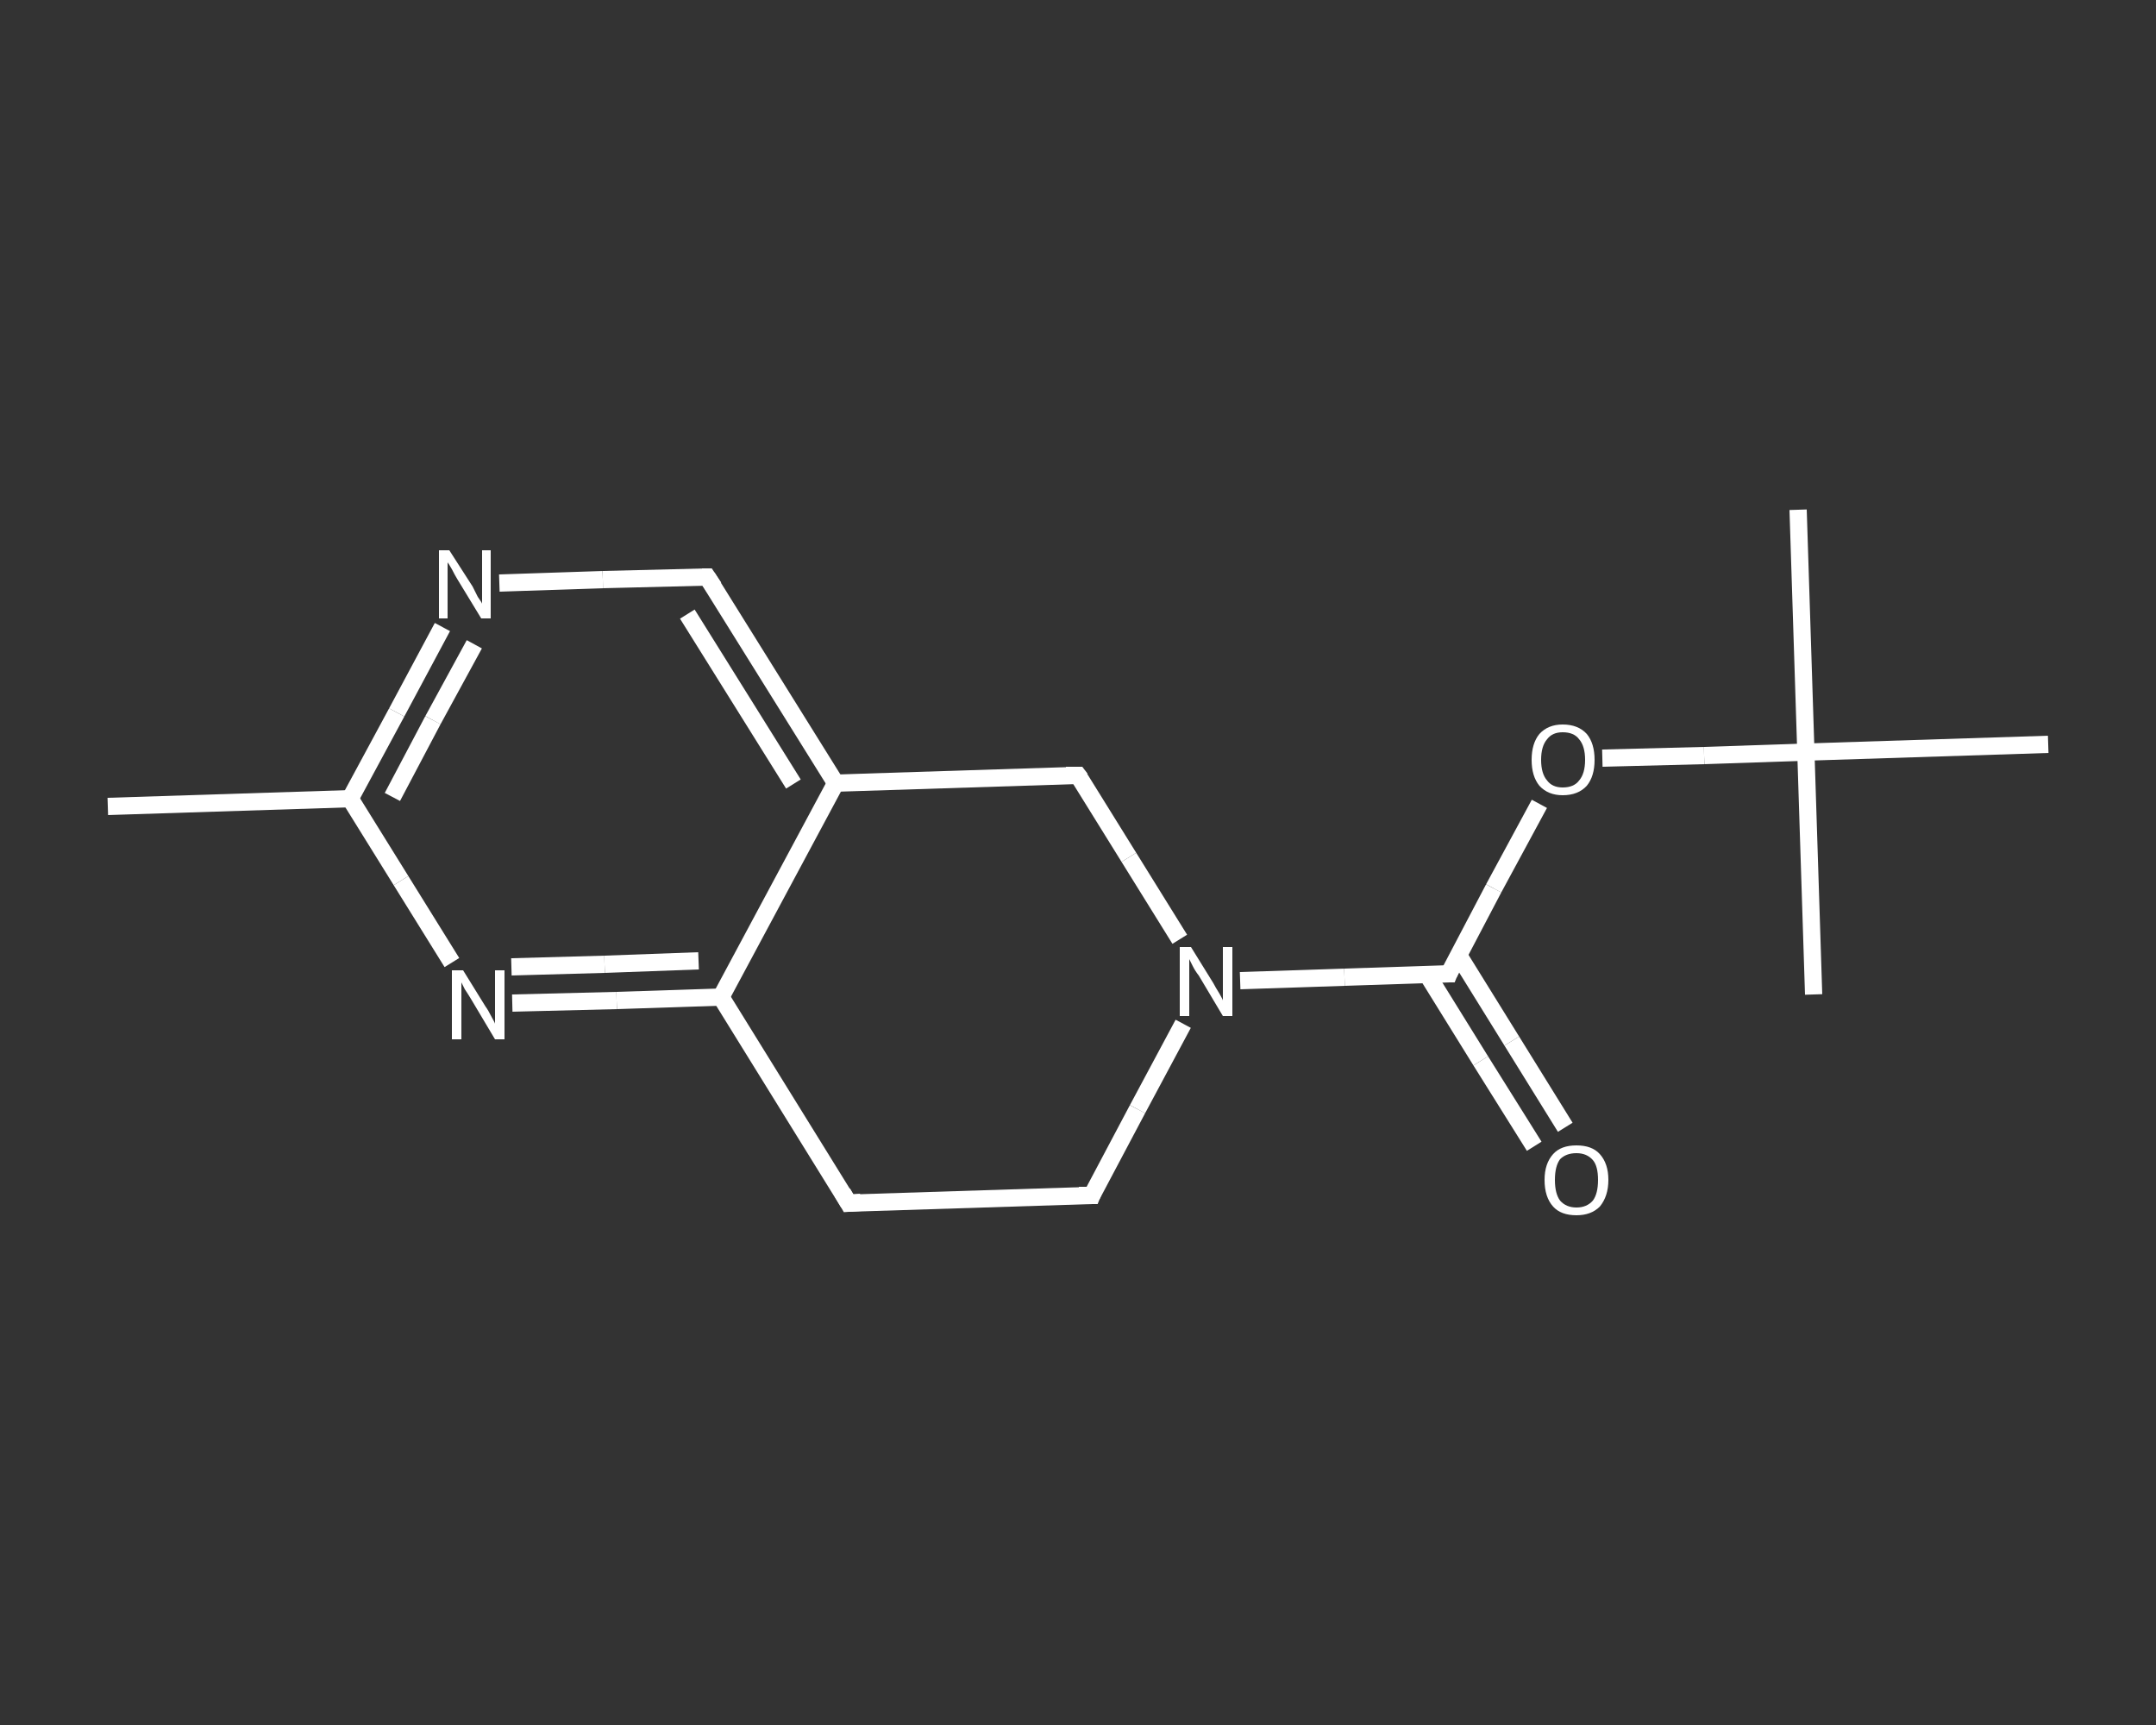 <?xml version='1.0' encoding='iso-8859-1'?>
<svg version='1.1' baseProfile='full'
              xmlns='http://www.w3.org/2000/svg'
                      xmlns:rdkit='http://www.rdkit.org/xml'
                      xmlns:xlink='http://www.w3.org/1999/xlink'
                  xml:space='preserve'
width='250px' height='200px' viewBox='0 0 250 200'>
<rect x="0" y="0" width="250" height="200" fill="#333333" stroke="none"/>
<!-- END OF HEADER -->
<rect style='opacity:1.0;fill:transparent;stroke:none' width='250.0' height='200.0' x='0.0' y='0.0'> </rect>
<path class='bond-0 atom-0 atom-1' d='M 12.5,93.5 L 40.6,92.6' style='fill:none;fill-rule:evenodd;stroke:#FFFFFF;stroke-width:2.0px;stroke-linecap:butt;stroke-linejoin:miter;stroke-opacity:1' />
<path class='bond-1 atom-1 atom-2' d='M 40.6,92.6 L 46.0,82.6' style='fill:none;fill-rule:evenodd;stroke:#FFFFFF;stroke-width:2.0px;stroke-linecap:butt;stroke-linejoin:miter;stroke-opacity:1' />
<path class='bond-1 atom-1 atom-2' d='M 46.0,82.6 L 51.3,72.7' style='fill:none;fill-rule:evenodd;stroke:#FFFFFF;stroke-width:2.0px;stroke-linecap:butt;stroke-linejoin:miter;stroke-opacity:1' />
<path class='bond-1 atom-1 atom-2' d='M 45.5,92.4 L 50.2,83.5' style='fill:none;fill-rule:evenodd;stroke:#FFFFFF;stroke-width:2.0px;stroke-linecap:butt;stroke-linejoin:miter;stroke-opacity:1' />
<path class='bond-1 atom-1 atom-2' d='M 50.2,83.5 L 55.0,74.7' style='fill:none;fill-rule:evenodd;stroke:#FFFFFF;stroke-width:2.0px;stroke-linecap:butt;stroke-linejoin:miter;stroke-opacity:1' />
<path class='bond-2 atom-2 atom-3' d='M 57.9,67.6 L 69.9,67.2' style='fill:none;fill-rule:evenodd;stroke:#FFFFFF;stroke-width:2.0px;stroke-linecap:butt;stroke-linejoin:miter;stroke-opacity:1' />
<path class='bond-2 atom-2 atom-3' d='M 69.9,67.2 L 82.0,66.9' style='fill:none;fill-rule:evenodd;stroke:#FFFFFF;stroke-width:2.0px;stroke-linecap:butt;stroke-linejoin:miter;stroke-opacity:1' />
<path class='bond-3 atom-3 atom-4' d='M 82.0,66.9 L 96.9,90.8' style='fill:none;fill-rule:evenodd;stroke:#FFFFFF;stroke-width:2.0px;stroke-linecap:butt;stroke-linejoin:miter;stroke-opacity:1' />
<path class='bond-3 atom-3 atom-4' d='M 79.7,71.2 L 92.0,90.9' style='fill:none;fill-rule:evenodd;stroke:#FFFFFF;stroke-width:2.0px;stroke-linecap:butt;stroke-linejoin:miter;stroke-opacity:1' />
<path class='bond-4 atom-4 atom-5' d='M 96.9,90.8 L 83.6,115.6' style='fill:none;fill-rule:evenodd;stroke:#FFFFFF;stroke-width:2.0px;stroke-linecap:butt;stroke-linejoin:miter;stroke-opacity:1' />
<path class='bond-5 atom-5 atom-6' d='M 83.6,115.6 L 71.5,116.0' style='fill:none;fill-rule:evenodd;stroke:#FFFFFF;stroke-width:2.0px;stroke-linecap:butt;stroke-linejoin:miter;stroke-opacity:1' />
<path class='bond-5 atom-5 atom-6' d='M 71.5,116.0 L 59.4,116.3' style='fill:none;fill-rule:evenodd;stroke:#FFFFFF;stroke-width:2.0px;stroke-linecap:butt;stroke-linejoin:miter;stroke-opacity:1' />
<path class='bond-5 atom-5 atom-6' d='M 81.0,111.4 L 70.1,111.8' style='fill:none;fill-rule:evenodd;stroke:#FFFFFF;stroke-width:2.0px;stroke-linecap:butt;stroke-linejoin:miter;stroke-opacity:1' />
<path class='bond-5 atom-5 atom-6' d='M 70.1,111.8 L 59.3,112.1' style='fill:none;fill-rule:evenodd;stroke:#FFFFFF;stroke-width:2.0px;stroke-linecap:butt;stroke-linejoin:miter;stroke-opacity:1' />
<path class='bond-6 atom-5 atom-7' d='M 83.6,115.6 L 98.4,139.5' style='fill:none;fill-rule:evenodd;stroke:#FFFFFF;stroke-width:2.0px;stroke-linecap:butt;stroke-linejoin:miter;stroke-opacity:1' />
<path class='bond-7 atom-7 atom-8' d='M 98.4,139.5 L 126.6,138.6' style='fill:none;fill-rule:evenodd;stroke:#FFFFFF;stroke-width:2.0px;stroke-linecap:butt;stroke-linejoin:miter;stroke-opacity:1' />
<path class='bond-8 atom-8 atom-9' d='M 126.6,138.6 L 131.9,128.6' style='fill:none;fill-rule:evenodd;stroke:#FFFFFF;stroke-width:2.0px;stroke-linecap:butt;stroke-linejoin:miter;stroke-opacity:1' />
<path class='bond-8 atom-8 atom-9' d='M 131.9,128.6 L 137.2,118.7' style='fill:none;fill-rule:evenodd;stroke:#FFFFFF;stroke-width:2.0px;stroke-linecap:butt;stroke-linejoin:miter;stroke-opacity:1' />
<path class='bond-9 atom-9 atom-10' d='M 143.8,113.7 L 155.9,113.3' style='fill:none;fill-rule:evenodd;stroke:#FFFFFF;stroke-width:2.0px;stroke-linecap:butt;stroke-linejoin:miter;stroke-opacity:1' />
<path class='bond-9 atom-9 atom-10' d='M 155.9,113.3 L 168.0,112.9' style='fill:none;fill-rule:evenodd;stroke:#FFFFFF;stroke-width:2.0px;stroke-linecap:butt;stroke-linejoin:miter;stroke-opacity:1' />
<path class='bond-10 atom-10 atom-11' d='M 165.5,113.0 L 171.7,123.0' style='fill:none;fill-rule:evenodd;stroke:#FFFFFF;stroke-width:2.0px;stroke-linecap:butt;stroke-linejoin:miter;stroke-opacity:1' />
<path class='bond-10 atom-10 atom-11' d='M 171.7,123.0 L 177.9,132.9' style='fill:none;fill-rule:evenodd;stroke:#FFFFFF;stroke-width:2.0px;stroke-linecap:butt;stroke-linejoin:miter;stroke-opacity:1' />
<path class='bond-10 atom-10 atom-11' d='M 169.1,110.7 L 175.3,120.7' style='fill:none;fill-rule:evenodd;stroke:#FFFFFF;stroke-width:2.0px;stroke-linecap:butt;stroke-linejoin:miter;stroke-opacity:1' />
<path class='bond-10 atom-10 atom-11' d='M 175.3,120.7 L 181.5,130.7' style='fill:none;fill-rule:evenodd;stroke:#FFFFFF;stroke-width:2.0px;stroke-linecap:butt;stroke-linejoin:miter;stroke-opacity:1' />
<path class='bond-11 atom-10 atom-12' d='M 168.0,112.9 L 173.2,103.0' style='fill:none;fill-rule:evenodd;stroke:#FFFFFF;stroke-width:2.0px;stroke-linecap:butt;stroke-linejoin:miter;stroke-opacity:1' />
<path class='bond-11 atom-10 atom-12' d='M 173.2,103.0 L 178.5,93.2' style='fill:none;fill-rule:evenodd;stroke:#FFFFFF;stroke-width:2.0px;stroke-linecap:butt;stroke-linejoin:miter;stroke-opacity:1' />
<path class='bond-12 atom-12 atom-13' d='M 185.8,87.9 L 197.6,87.6' style='fill:none;fill-rule:evenodd;stroke:#FFFFFF;stroke-width:2.0px;stroke-linecap:butt;stroke-linejoin:miter;stroke-opacity:1' />
<path class='bond-12 atom-12 atom-13' d='M 197.6,87.6 L 209.4,87.2' style='fill:none;fill-rule:evenodd;stroke:#FFFFFF;stroke-width:2.0px;stroke-linecap:butt;stroke-linejoin:miter;stroke-opacity:1' />
<path class='bond-13 atom-13 atom-14' d='M 209.4,87.2 L 208.5,59.1' style='fill:none;fill-rule:evenodd;stroke:#FFFFFF;stroke-width:2.0px;stroke-linecap:butt;stroke-linejoin:miter;stroke-opacity:1' />
<path class='bond-14 atom-13 atom-15' d='M 209.4,87.2 L 210.3,115.3' style='fill:none;fill-rule:evenodd;stroke:#FFFFFF;stroke-width:2.0px;stroke-linecap:butt;stroke-linejoin:miter;stroke-opacity:1' />
<path class='bond-15 atom-13 atom-16' d='M 209.4,87.2 L 237.5,86.3' style='fill:none;fill-rule:evenodd;stroke:#FFFFFF;stroke-width:2.0px;stroke-linecap:butt;stroke-linejoin:miter;stroke-opacity:1' />
<path class='bond-16 atom-9 atom-17' d='M 136.8,108.9 L 130.9,99.4' style='fill:none;fill-rule:evenodd;stroke:#FFFFFF;stroke-width:2.0px;stroke-linecap:butt;stroke-linejoin:miter;stroke-opacity:1' />
<path class='bond-16 atom-9 atom-17' d='M 130.9,99.4 L 125.0,89.9' style='fill:none;fill-rule:evenodd;stroke:#FFFFFF;stroke-width:2.0px;stroke-linecap:butt;stroke-linejoin:miter;stroke-opacity:1' />
<path class='bond-17 atom-6 atom-1' d='M 52.4,111.6 L 46.5,102.1' style='fill:none;fill-rule:evenodd;stroke:#FFFFFF;stroke-width:2.0px;stroke-linecap:butt;stroke-linejoin:miter;stroke-opacity:1' />
<path class='bond-17 atom-6 atom-1' d='M 46.5,102.1 L 40.6,92.6' style='fill:none;fill-rule:evenodd;stroke:#FFFFFF;stroke-width:2.0px;stroke-linecap:butt;stroke-linejoin:miter;stroke-opacity:1' />
<path class='bond-18 atom-17 atom-4' d='M 125.0,89.9 L 96.9,90.8' style='fill:none;fill-rule:evenodd;stroke:#FFFFFF;stroke-width:2.0px;stroke-linecap:butt;stroke-linejoin:miter;stroke-opacity:1' />
<path d='M 81.4,66.9 L 82.0,66.9 L 82.8,68.1' style='fill:none;stroke:#FFFFFF;stroke-width:2.0px;stroke-linecap:butt;stroke-linejoin:miter;stroke-opacity:1;' />
<path d='M 97.7,138.3 L 98.4,139.5 L 99.8,139.4' style='fill:none;stroke:#FFFFFF;stroke-width:2.0px;stroke-linecap:butt;stroke-linejoin:miter;stroke-opacity:1;' />
<path d='M 125.1,138.6 L 126.6,138.6 L 126.8,138.1' style='fill:none;stroke:#FFFFFF;stroke-width:2.0px;stroke-linecap:butt;stroke-linejoin:miter;stroke-opacity:1;' />
<path d='M 167.4,112.9 L 168.0,112.9 L 168.2,112.4' style='fill:none;stroke:#FFFFFF;stroke-width:2.0px;stroke-linecap:butt;stroke-linejoin:miter;stroke-opacity:1;' />
<path d='M 125.3,90.3 L 125.0,89.9 L 123.6,89.9' style='fill:none;stroke:#FFFFFF;stroke-width:2.0px;stroke-linecap:butt;stroke-linejoin:miter;stroke-opacity:1;' />
<path class='atom-2' d='M 52.1 63.8
L 54.8 68.0
Q 55.0 68.4, 55.4 69.2
Q 55.9 69.9, 55.9 70.0
L 55.9 63.8
L 56.9 63.8
L 56.9 71.7
L 55.8 71.7
L 53.0 67.1
Q 52.7 66.6, 52.4 66.0
Q 52.0 65.3, 51.9 65.2
L 51.9 71.7
L 50.9 71.7
L 50.9 63.8
L 52.1 63.8
' fill='#FFFFFF'/>
<path class='atom-6' d='M 53.7 112.5
L 56.3 116.7
Q 56.6 117.1, 57.0 117.9
Q 57.4 118.6, 57.4 118.7
L 57.4 112.5
L 58.5 112.5
L 58.5 120.5
L 57.4 120.5
L 54.6 115.8
Q 54.3 115.3, 53.9 114.7
Q 53.6 114.1, 53.5 113.9
L 53.5 120.5
L 52.4 120.5
L 52.4 112.5
L 53.7 112.5
' fill='#FFFFFF'/>
<path class='atom-9' d='M 138.1 109.8
L 140.7 114.0
Q 140.9 114.4, 141.4 115.2
Q 141.8 115.9, 141.8 116.0
L 141.8 109.8
L 142.9 109.8
L 142.9 117.8
L 141.8 117.8
L 139.0 113.1
Q 138.6 112.6, 138.3 112.0
Q 138.0 111.4, 137.9 111.2
L 137.9 117.8
L 136.8 117.8
L 136.8 109.8
L 138.1 109.8
' fill='#FFFFFF'/>
<path class='atom-11' d='M 179.1 136.8
Q 179.1 134.9, 180.1 133.8
Q 181.0 132.8, 182.8 132.8
Q 184.6 132.8, 185.5 133.8
Q 186.5 134.9, 186.5 136.8
Q 186.5 138.7, 185.5 139.9
Q 184.5 140.9, 182.8 140.9
Q 181.0 140.9, 180.1 139.9
Q 179.1 138.8, 179.1 136.8
M 182.8 140.0
Q 184.0 140.0, 184.7 139.2
Q 185.3 138.4, 185.3 136.8
Q 185.3 135.2, 184.7 134.5
Q 184.0 133.7, 182.8 133.7
Q 181.6 133.7, 180.9 134.4
Q 180.3 135.2, 180.3 136.8
Q 180.3 138.4, 180.9 139.2
Q 181.6 140.0, 182.8 140.0
' fill='#FFFFFF'/>
<path class='atom-12' d='M 177.6 88.1
Q 177.6 86.2, 178.5 85.1
Q 179.5 84.0, 181.2 84.0
Q 183.0 84.0, 184.0 85.1
Q 184.9 86.2, 184.9 88.1
Q 184.9 90.0, 184.0 91.1
Q 183.0 92.2, 181.2 92.2
Q 179.5 92.2, 178.5 91.1
Q 177.6 90.0, 177.6 88.1
M 181.2 91.3
Q 182.5 91.3, 183.1 90.5
Q 183.8 89.7, 183.8 88.1
Q 183.8 86.5, 183.1 85.7
Q 182.5 84.9, 181.2 84.9
Q 180.0 84.9, 179.4 85.7
Q 178.7 86.5, 178.7 88.1
Q 178.7 89.7, 179.4 90.5
Q 180.0 91.3, 181.2 91.3
' fill='#FFFFFF'/>
</svg>
